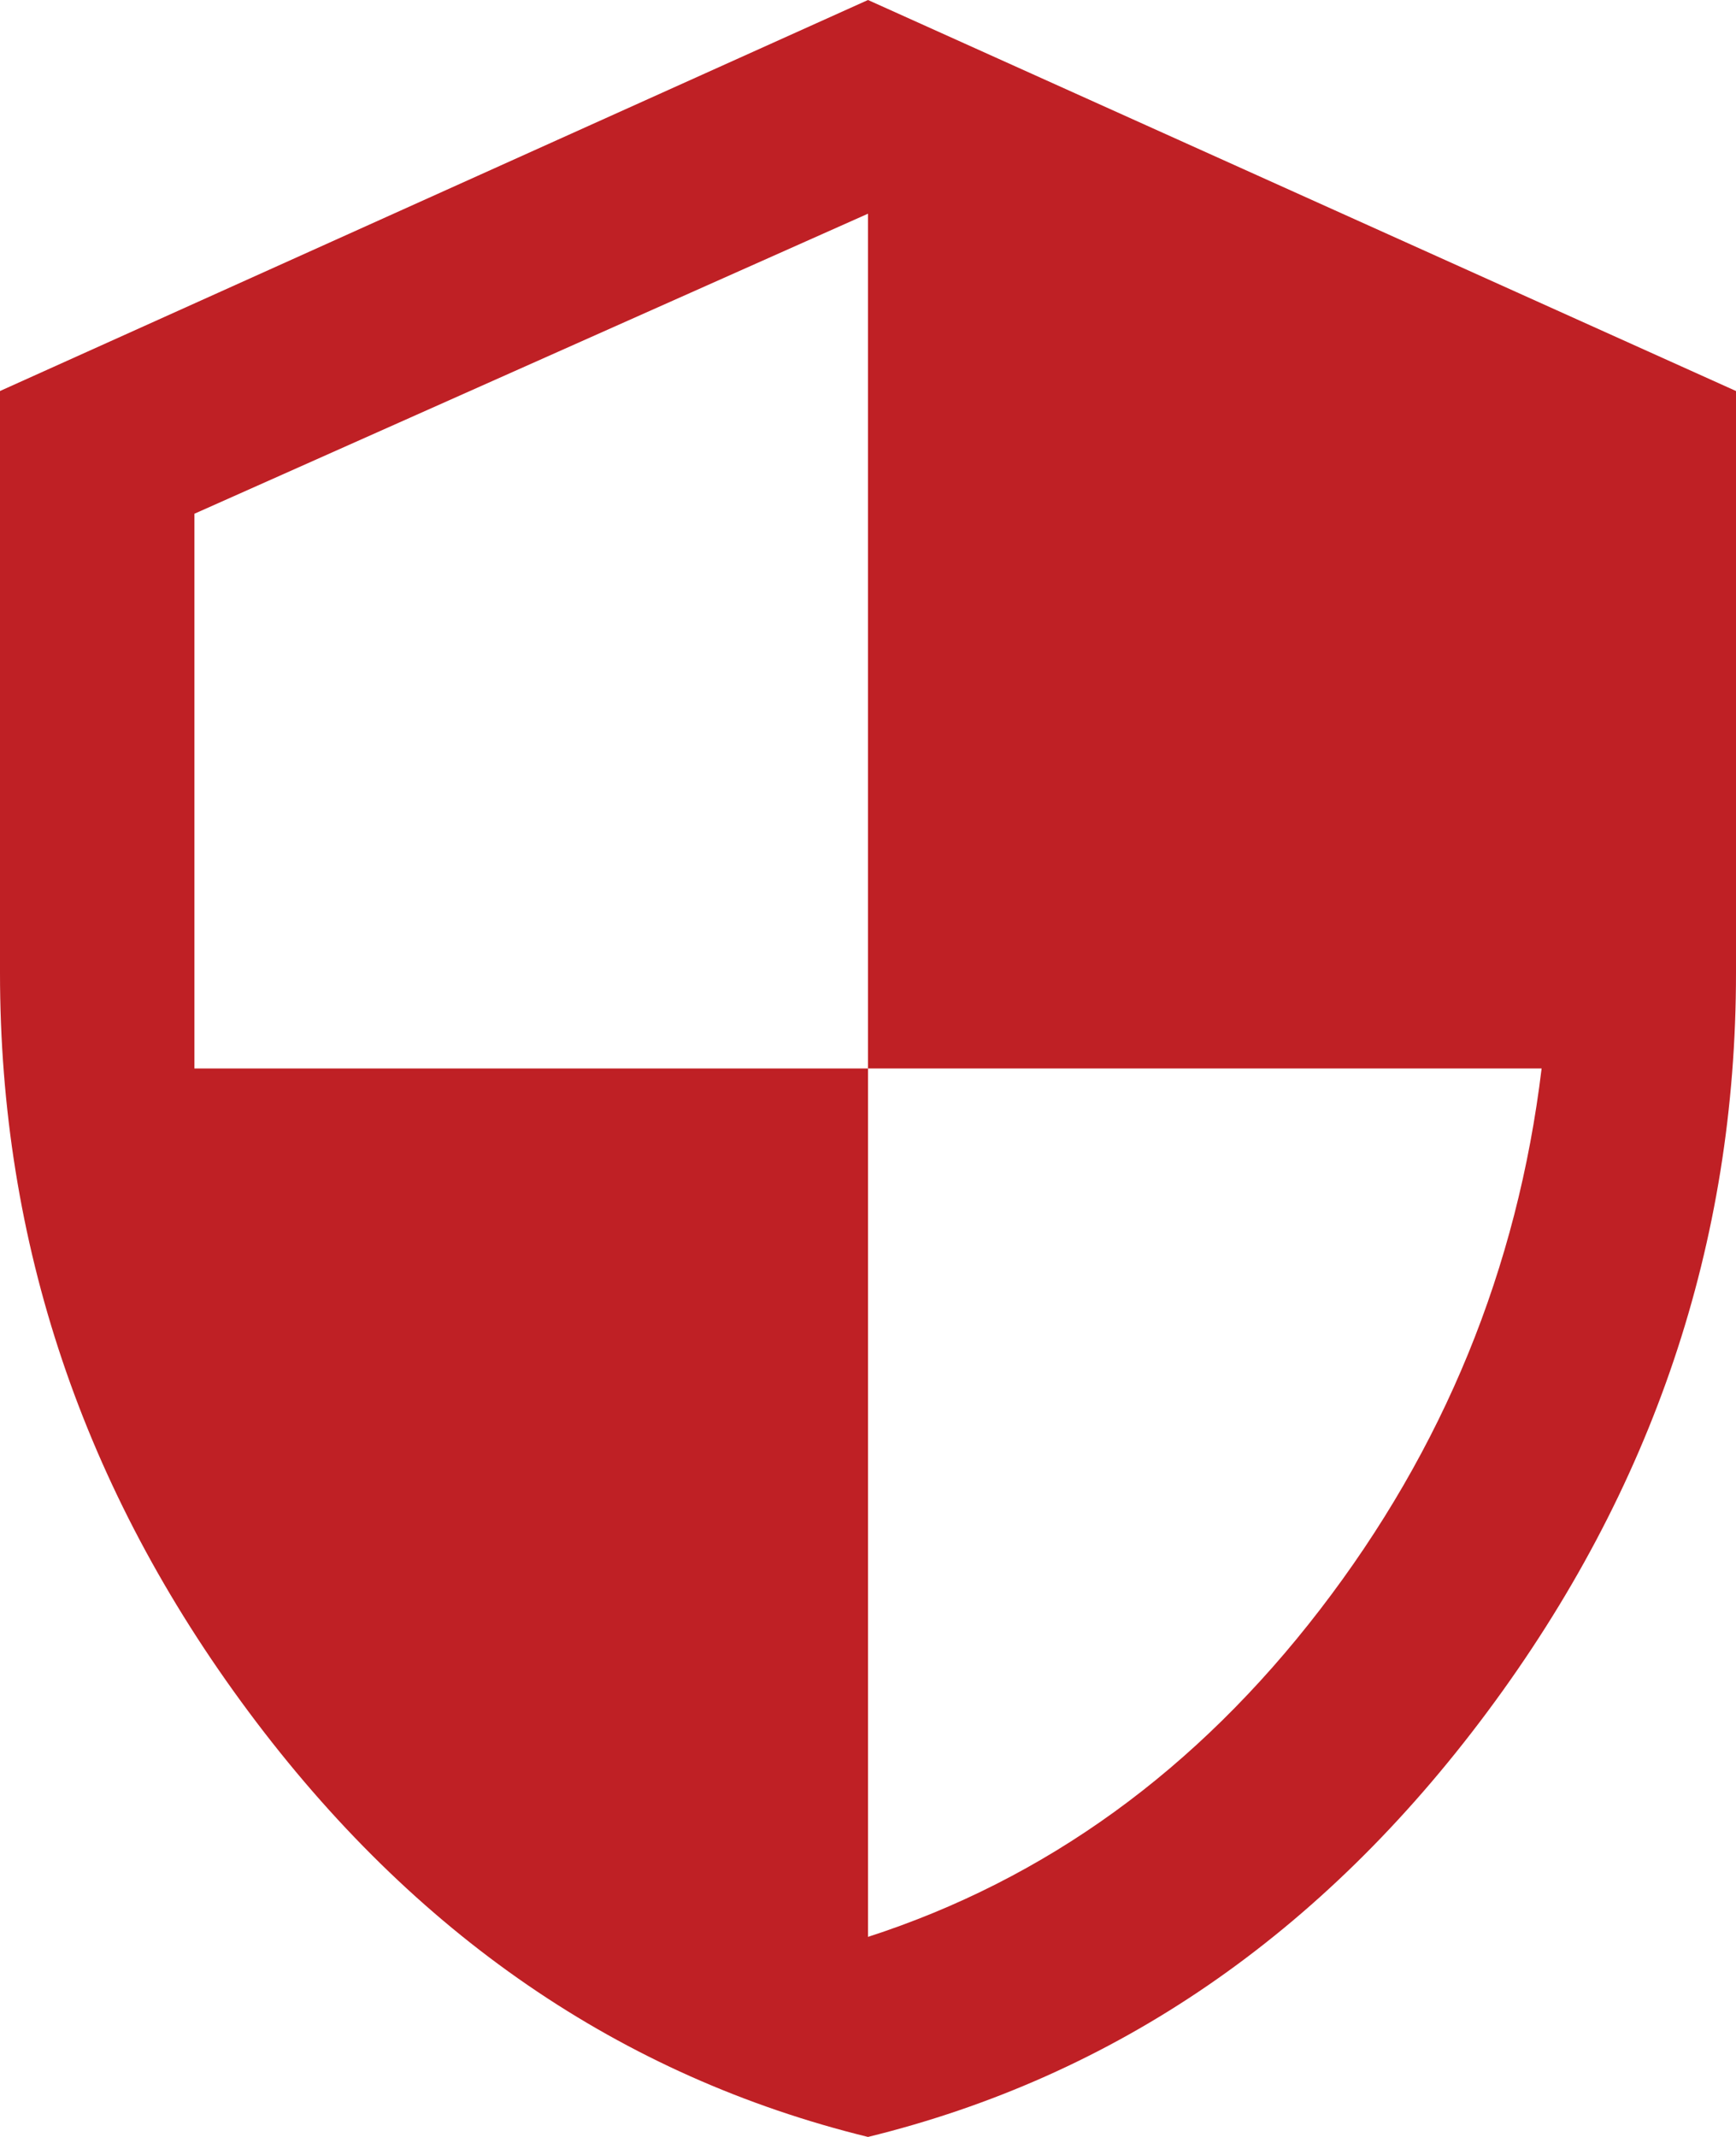 <?xml version="1.0" encoding="UTF-8"?> <svg xmlns="http://www.w3.org/2000/svg" width="39" height="48" viewBox="0 0 39 48" fill="none"><path d="M19.5 0L39 8.783V21.855C39 27.915 37.138 33.447 33.414 38.451C29.69 43.455 25.052 46.638 19.5 48C13.948 46.638 9.31 43.455 5.586 38.451C1.862 33.447 0 27.915 0 21.855V8.783L19.5 0ZM19.5 24V4.8L4.367 11.54V24H19.5V43.506C23.495 42.213 26.88 39.762 29.656 36.153C32.432 32.545 34.091 28.494 34.633 24H19.5Z" fill="#BF2025"></path></svg> 